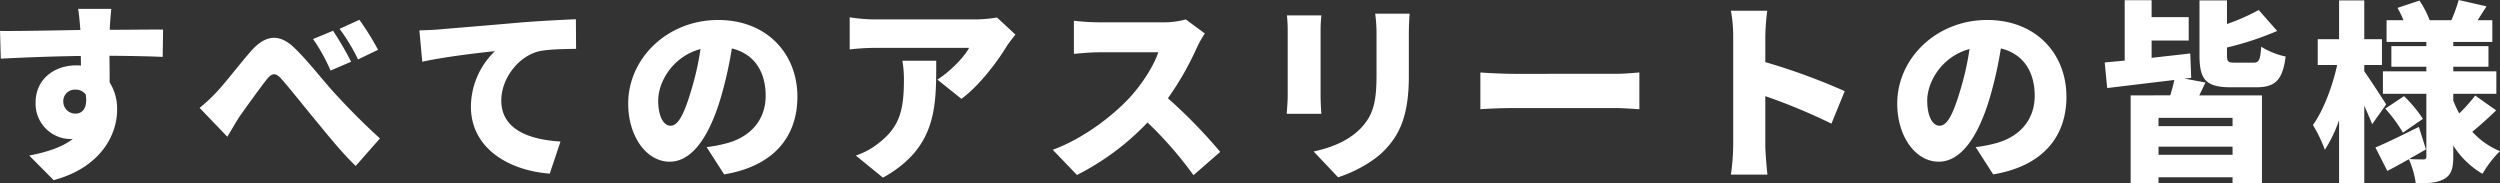 <svg xmlns="http://www.w3.org/2000/svg" width="780.125" height="57.25" viewBox="0 0 780.125 57.25">
  <rect x="0" y="0" width="780.125" height="57.25" fill="#333333" stroke="none"/>
  <defs>
    <style>
      .cls-1 {
        fill: #fff;
        fill-rule: evenodd;
      }
    </style>
  </defs>
  <path id="with-ttl" class="cls-1" d="M230.123,2083.05a3.625,3.625,0,0,1,3.78-3.84,3.875,3.875,0,0,1,3.24,1.56c0.66,4.56-1.32,5.94-3.24,5.94A3.775,3.775,0,0,1,230.123,2083.05Zm31.139-22.56c-3.12-.06-11.1.06-16.62,0.06v-0.66c0.06-1.08.3-4.74,0.48-5.88H234.743c0.24,1.14.48,3.66,0.66,5.94l0.06,0.66c-7.68.12-18.179,0.36-25.079,0.3l0.24,8.64c7.26-.36,16.019-0.72,24.959-0.84l0.06,3a12.05,12.05,0,0,0-1.5-.06c-6.9,0-12.66,4.38-12.66,11.58a11.015,11.015,0,0,0,10.56,11.4,6.521,6.521,0,0,0,1.08-.06c-3.48,2.76-8.46,4.2-13.62,5.22l7.62,7.68c14.88-4.02,19.8-14.34,19.8-21.96a15.581,15.581,0,0,0-2.34-8.58c0-2.46,0-5.46-.06-8.28,7.5,0.06,13.08.18,16.62,0.36Zm53.04,0.36-6.239,2.58a54.618,54.618,0,0,1,5.459,9.84l6.42-2.76A100.67,100.67,0,0,0,314.3,2060.85Zm8.22-3.42-6.18,2.82a59,59,0,0,1,5.76,9.54l6.24-3A82.668,82.668,0,0,0,322.522,2057.43Zm-49.858,27.48,8.64,9c1.14-1.74,2.52-4.38,3.959-6.48,2.28-3.24,6.24-8.7,8.34-11.4,1.56-1.98,2.76-2.22,4.56-.18,2.82,3.18,7.2,8.76,10.8,13.08,3.6,4.38,8.279,10.2,12.419,14.1l7.56-8.58c-5.82-5.28-10.44-10.08-14.34-14.34-3.36-3.66-8.159-9.9-12.479-14.04-4.56-4.32-8.88-4.02-13.38,1.08-3.779,4.32-8.159,10.08-10.679,12.72A51.838,51.838,0,0,1,272.664,2084.91Zm68.58-24.18,0.9,9.78c7.14-1.56,17.579-2.76,22.679-3.3a24.222,24.222,0,0,0-7.5,17.34c0,12.66,11.34,19.86,24.6,20.88l3.36-10.02c-10.259-.6-18.479-4.02-18.479-12.78,0-7.02,5.52-13.98,11.939-15.42,3.3-.66,8.34-0.66,11.4-0.72l-0.06-9.24c-4.32.18-11.34,0.54-17.279,1.02-10.86.96-19.86,1.68-25.439,2.16C346.224,2060.55,343.644,2060.67,341.244,2060.73Zm84.659,19.26c-2.1,6.9-3.9,10.5-6.3,10.5-2.04,0-3.839-2.7-3.839-7.86,0-5.7,4.379-13.68,13.2-16.08A86.644,86.644,0,0,1,425.9,2079.99Zm10.44,25.68c15.479-2.58,22.859-11.76,22.859-24.24,0-13.5-9.6-23.94-24.719-23.94-15.9,0-28.079,12-28.079,26.1,0,10.14,5.64,18.12,12.959,18.12,7.02,0,12.36-7.98,15.9-19.86a124.292,124.292,0,0,0,3.48-15.48c6.839,1.62,10.559,7.08,10.559,14.76,0,7.8-5.04,13.08-12.6,14.94a42.664,42.664,0,0,1-5.82,1.08Zm55.62-35.46a34.171,34.171,0,0,1,.48,6c0,9.78-1.5,14.88-8.16,19.92a23.285,23.285,0,0,1-6.839,3.66l8.459,6.9c16.92-9.42,16.62-22.38,16.62-36.48h-10.56Zm29.519-13.5a41.44,41.44,0,0,1-7.2.6H483.143a52.17,52.17,0,0,1-7.619-.66v10.02a72.051,72.051,0,0,1,7.619-.48h29.639c-1.32,2.52-5.459,7.08-9.9,9.9l7.5,6c5.4-3.9,11.1-11.4,14.16-16.44,0.6-.96,1.98-2.7,2.7-3.6Zm58.92,0.6a25.382,25.382,0,0,1-7.2.9h-20.04a71.2,71.2,0,0,1-7.679-.48v10.32c1.68-.12,4.979-0.48,7.679-0.48h18.66c-1.26,3.84-4.5,9.12-8.4,13.56-5.34,5.94-14.819,13.32-24.539,16.86l7.56,7.86a80.405,80.405,0,0,0,22.019-16.38,119.181,119.181,0,0,1,14.339,16.44l8.34-7.26a159.851,159.851,0,0,0-16.32-16.74,93,93,0,0,0,9.06-15.84,33.617,33.617,0,0,1,2.46-4.38Zm31.562-1.26a46.346,46.346,0,0,1,.24,4.74v20.34c0,1.86-.24,4.44-0.3,5.64h10.8c-0.12-1.56-.24-4.08-0.24-5.58v-20.4c0-2.16.12-3.24,0.24-4.74H611.964Zm27.539-.54a47.641,47.641,0,0,1,.419,6.48v12.42c0,8.28-.839,12.54-4.859,16.8-3.6,3.72-8.52,5.94-14.76,7.32l7.62,8.04c4.38-1.38,10.68-4.44,14.7-8.64,4.56-4.8,7.38-10.8,7.38-22.86v-13.08c0-2.64.12-4.68,0.24-6.48H639.5Zm32.821,29.82c2.46-.18,6.96-0.36,10.379-0.36h31.859c2.46,0,5.82.3,7.38,0.36v-11.46c-1.74.12-4.68,0.42-7.38,0.42H682.7c-2.939,0-7.979-.24-10.379-0.42v11.46Zm113.7-5.64a198.35,198.35,0,0,0-24.779-9.06v-8.22a71.334,71.334,0,0,1,.6-7.8H750.5a41.915,41.915,0,0,1,.72,7.8v34.26a67.358,67.358,0,0,1-.72,9.06h11.4c-0.3-2.7-.66-7.44-0.66-9.06v-15.42a187.108,187.108,0,0,1,20.639,8.58Zm35.881,0.3c-2.1,6.9-3.9,10.5-6.3,10.5-2.04,0-3.839-2.7-3.839-7.86,0-5.7,4.379-13.68,13.2-16.08A86.644,86.644,0,0,1,821.9,2079.99Zm10.44,25.68c15.479-2.58,22.859-11.76,22.859-24.24,0-13.5-9.6-23.94-24.719-23.94-15.9,0-28.079,12-28.079,26.1,0,10.14,5.64,18.12,12.959,18.12,7.02,0,12.36-7.98,15.9-19.86a124.292,124.292,0,0,0,3.48-15.48c6.839,1.62,10.559,7.08,10.559,14.76,0,7.8-5.04,13.08-12.6,14.94a42.664,42.664,0,0,1-5.82,1.08Zm74.7-15.06h-23.1v-2.58h23.1v2.58Zm-23.1,8.94v-2.52h23.1v2.52h-23.1Zm8.16-23.76,2.04-.24-0.3-7.62c-3.96.48-8.1,0.9-12.06,1.38v-5.4h11.58v-7.32h-11.58v-5.28h-8.4v18.84c-2.28.24-4.38,0.42-6.24,0.6l0.78,7.98c5.88-.72,13.439-1.62,20.939-2.52-0.3,1.5-.78,3.24-1.26,4.8H875.244v27.42h8.7v-1.86h23.1v1.86h9.18v-27.42H896.663c0.6-1.26,1.26-2.58,1.92-4.02Zm15.779-4.98c-2.22,0-2.58-.24-2.58-2.46v-2.28a93.9,93.9,0,0,0,15.66-5.16l-5.76-6.54a64.791,64.791,0,0,1-9.9,4.38v-7.38h-8.579v17.04c0,7.62,1.86,10.08,9.9,10.08h7.68c6,0,8.34-2.1,9.3-9.6a23.888,23.888,0,0,1-7.62-3.06c-0.3,4.2-.66,4.98-2.52,4.98h-5.58Zm47.1,13.02c-0.96-1.5-5.22-8.1-6.84-10.32v-1.98h5.52v-8.04h-5.52v-12.12h-7.859v12.12h-6.66v8.04h6.06c-1.44,6.6-4.26,14.16-7.56,18.72a43.8,43.8,0,0,1,3.72,7.74,42.793,42.793,0,0,0,4.44-9.24v19.62h7.859v-24.12c0.96,2.16,1.86,4.2,2.46,5.76Zm11.46,4.5a43.182,43.182,0,0,0-5.88-7.08l-5.88,3.9a42.511,42.511,0,0,1,5.52,7.5Zm16.319-7.26a51.359,51.359,0,0,1-4.98,5.58,30.635,30.635,0,0,1-1.86-4.02v-2.1h13.44v-7.02h-13.44v-1.44H986.9v-6.42h-10.98v-1.32H988.1v-6.78h-4.56c0.84-1.32,1.74-2.76,2.76-4.32l-8.7-1.98a44.85,44.85,0,0,1-2.28,6.3h-6.779a28.477,28.477,0,0,0-3.18-6.12l-6.84,2.28a32.567,32.567,0,0,1,1.86,3.84H955.1v6.78h12.42v1.32H956.6v6.42h10.92v1.44h-13.56v7.02h13.56v19.5a0.812,0.812,0,0,1-.96.96c-0.66,0-2.76,0-4.44-.12,1.8-1.02,3.6-2.04,5.28-3l-2.22-7.02c-4.98,2.46-10.08,4.98-13.56,6.42l3.72,7.32c2.1-1.08,4.38-2.34,6.72-3.66a27.92,27.92,0,0,1,2.16,7.56c3.84,0,6.719-.18,8.939-1.44,2.16-1.26,2.76-3.3,2.76-6.96v-3.42a26.7,26.7,0,0,0,9.12,8.82,33.7,33.7,0,0,1,5.46-7.08,23.461,23.461,0,0,1-8.64-6.06c2.22-1.8,4.98-4.26,7.44-6.66Z" transform="translate(-210.375 -2051.25)"/>
</svg>
